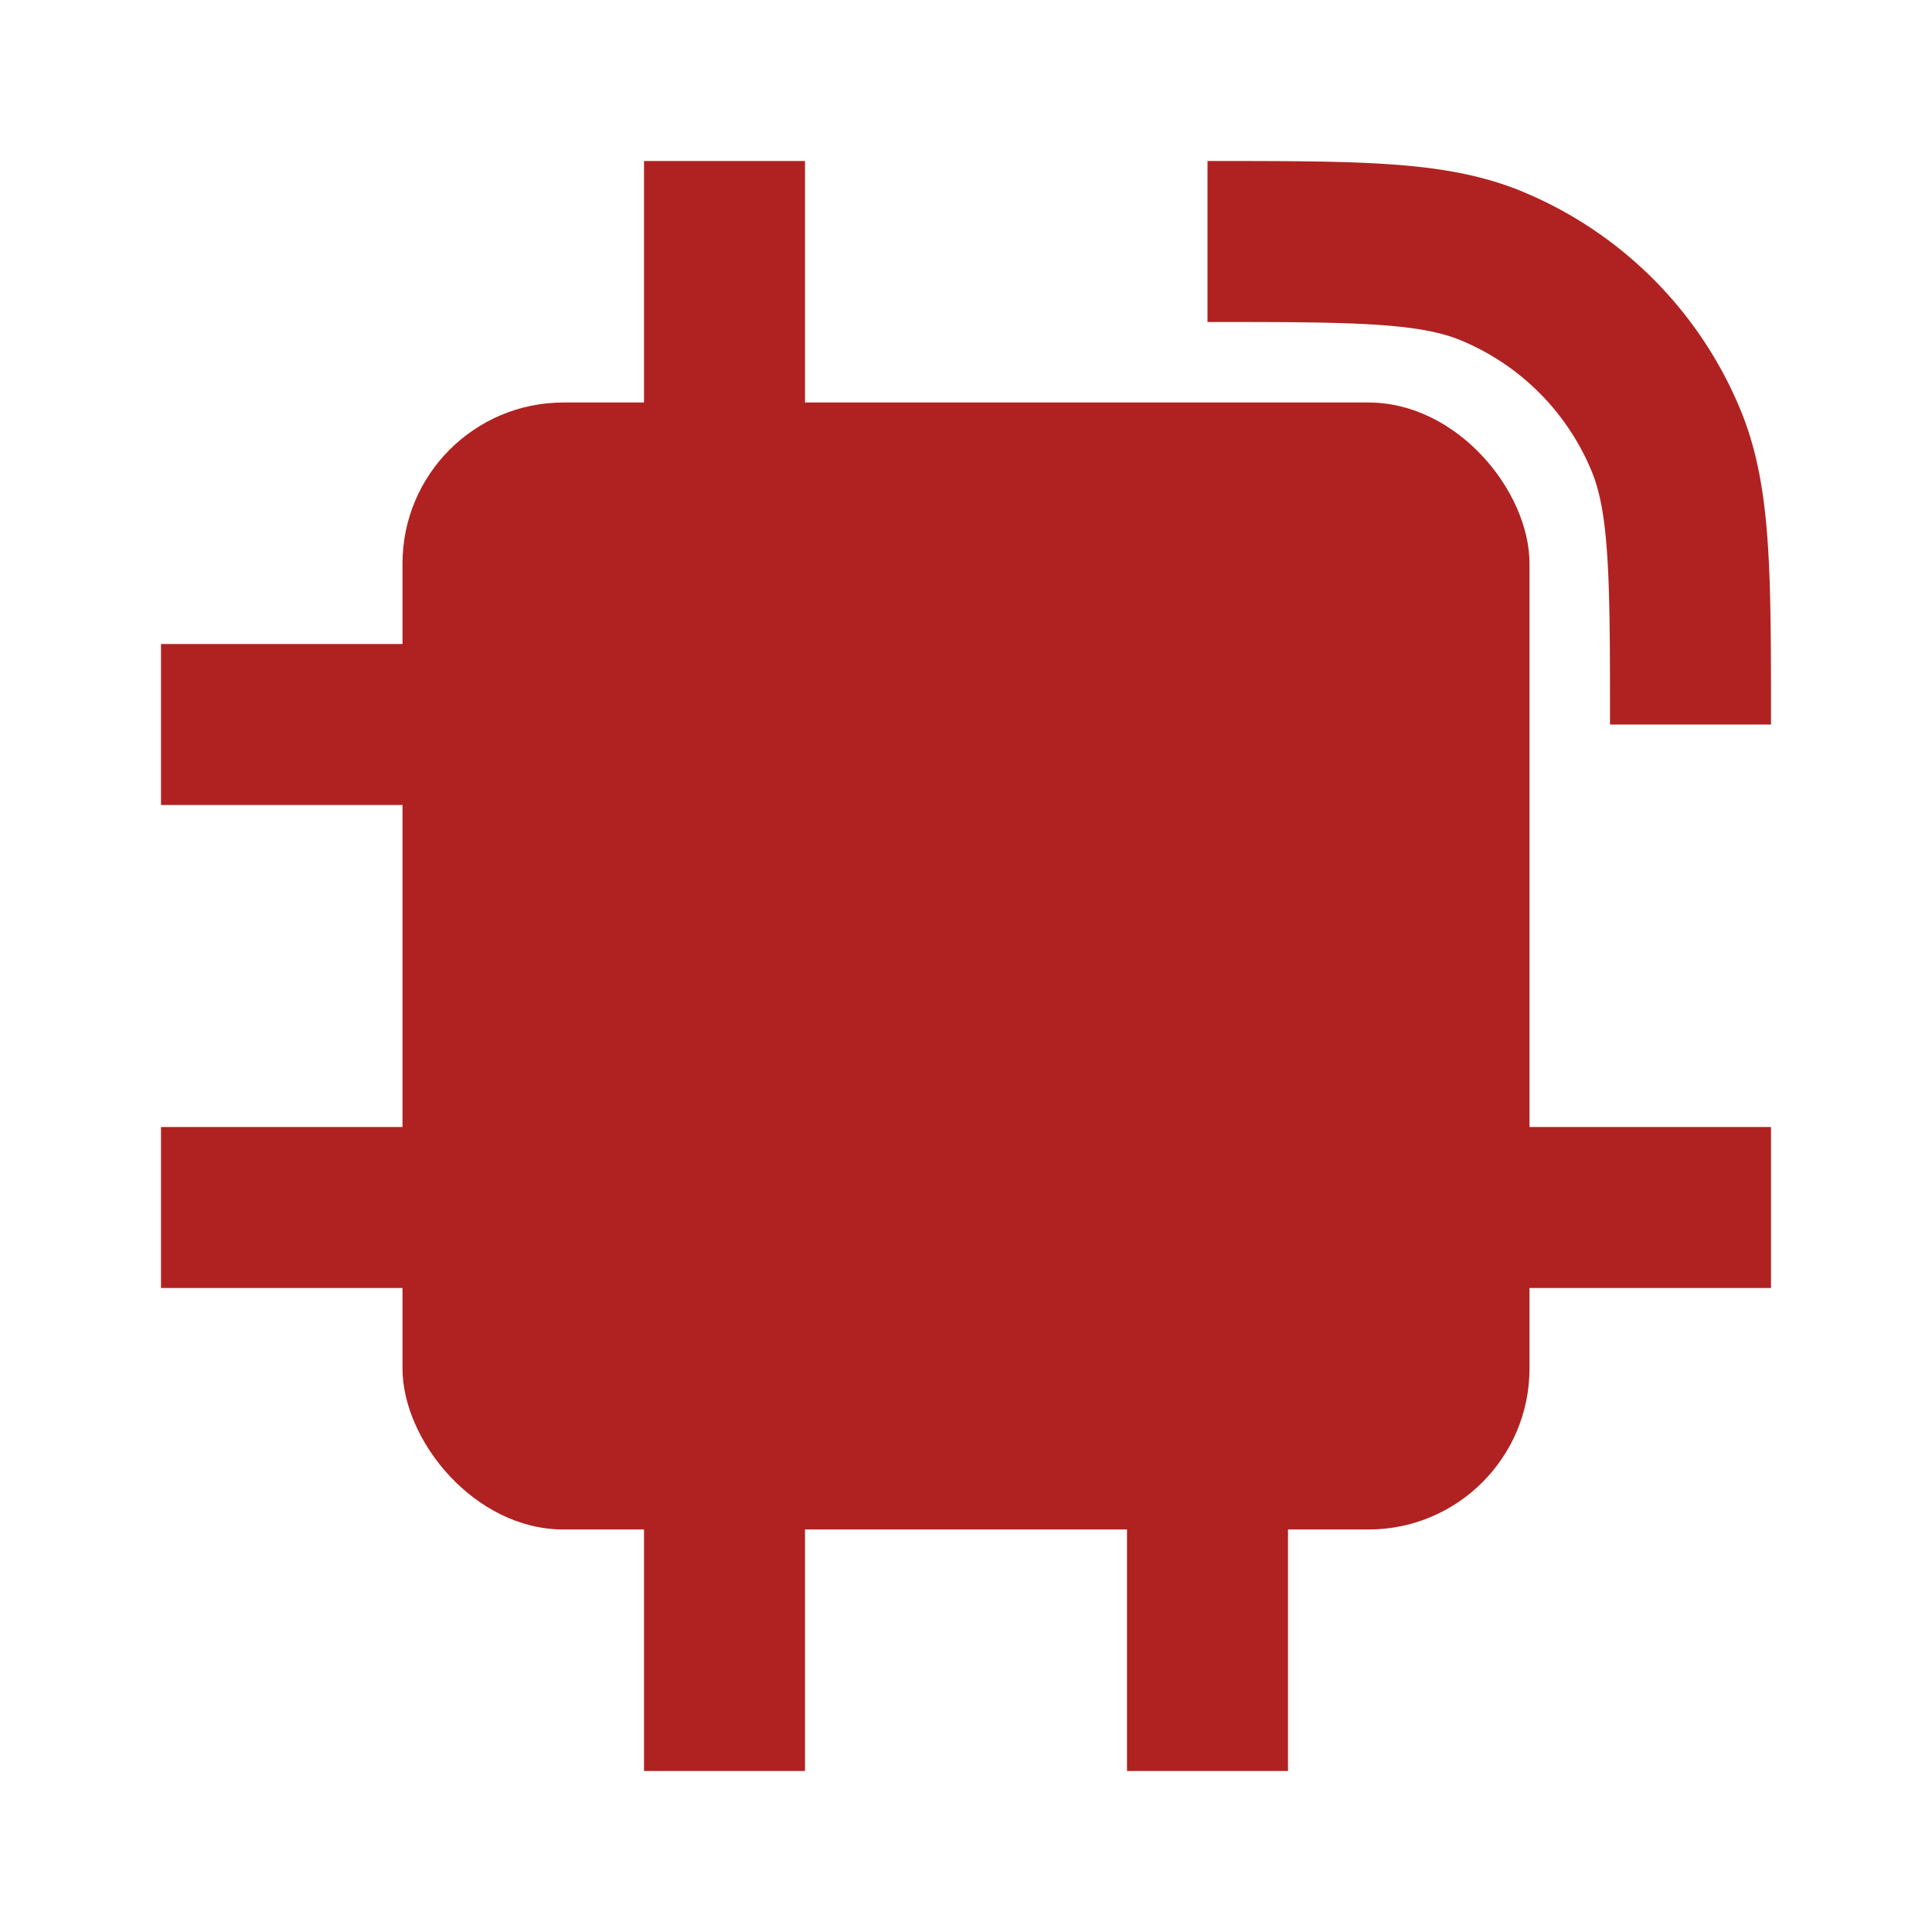 <svg xmlns="http://www.w3.org/2000/svg" width="1em" height="1em" viewBox="0 0 24 24"><g fill="none"><rect width="14" height="14" x="5" y="5" fill="#b02221" rx="2"></rect><path stroke="#b02221" stroke-width="2" d="M9 6V2m0 20v-4m6 4v-4m7-3h-4M6 15H2m4-6H2m13-6c1.864 0 2.796 0 3.53.304a4 4 0 0 1 2.165 2.165C21 6.204 21 7.136 21 9"></path></g></svg>